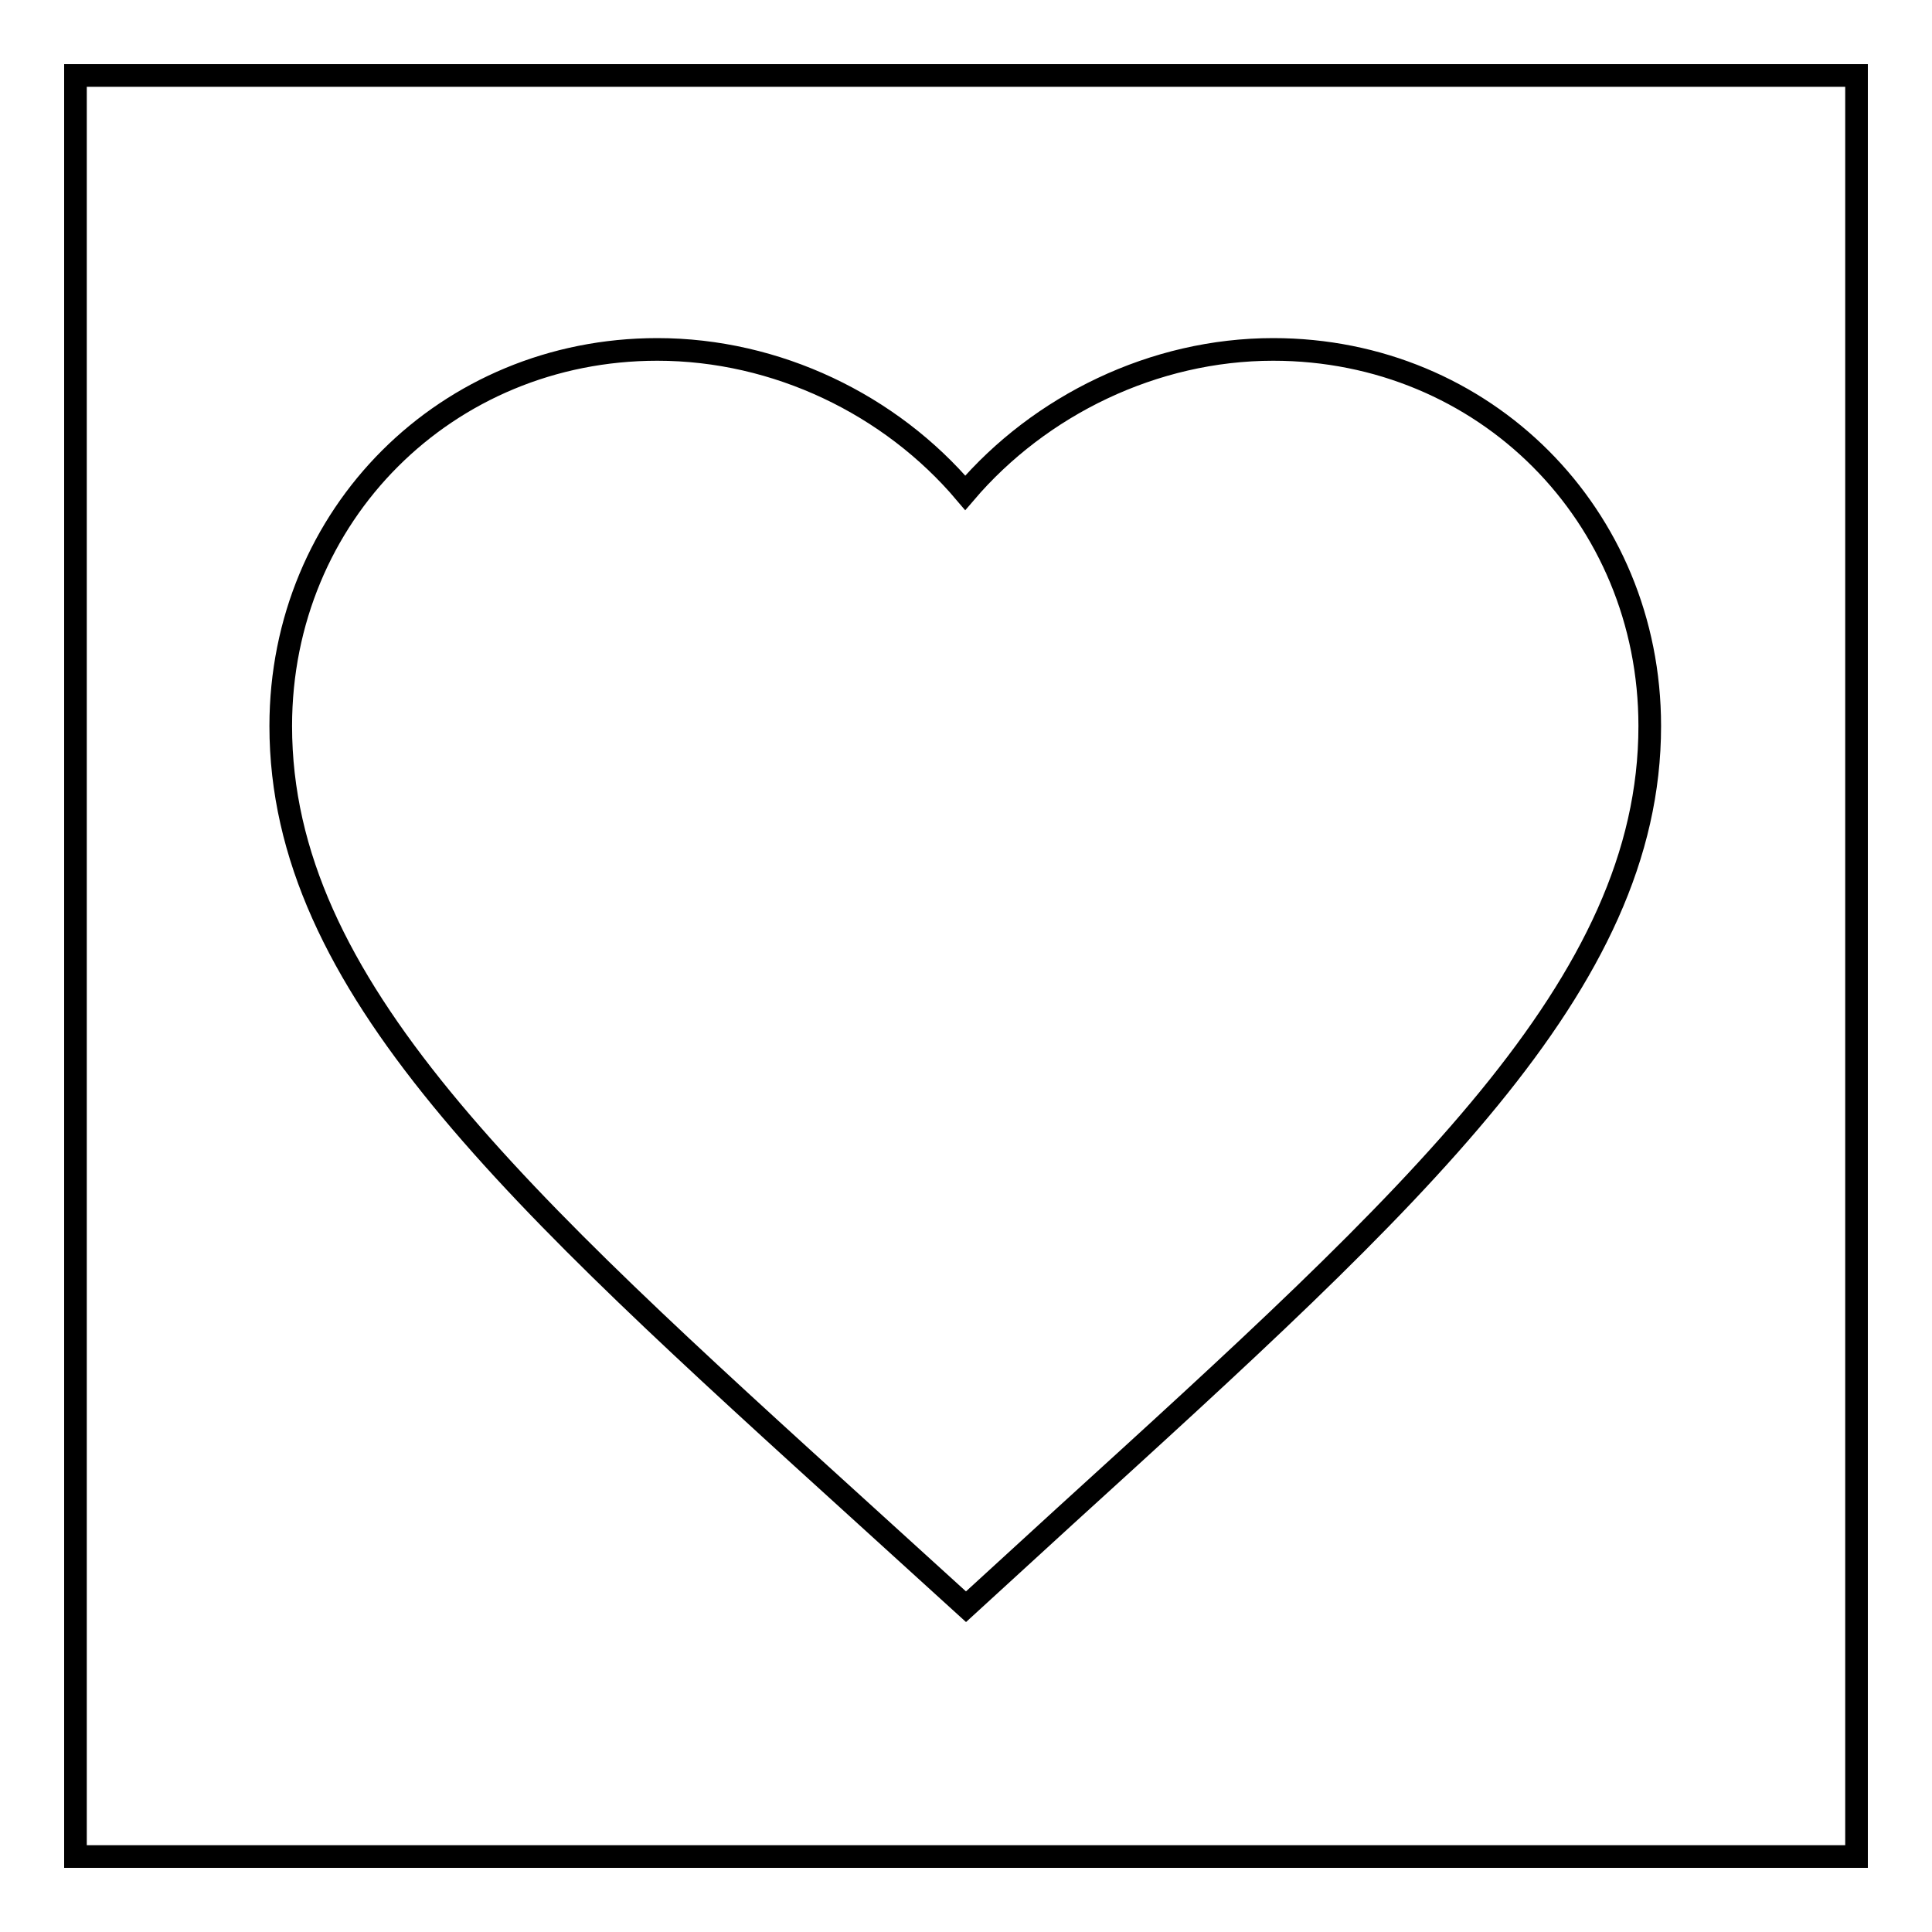 <?xml version="1.0" encoding="utf-8"?>
<!-- Svg Vector Icons : http://www.onlinewebfonts.com/icon -->
<!DOCTYPE svg PUBLIC "-//W3C//DTD SVG 1.1//EN" "http://www.w3.org/Graphics/SVG/1.1/DTD/svg11.dtd">
<svg version="1.1" xmlns="http://www.w3.org/2000/svg" xmlns:xlink="http://www.w3.org/1999/xlink" x="0px" y="0px" viewBox="0 0 256 256" enable-background="new 0 0 256 256" xml:space="preserve">
<g><g><path stroke-width="3" fill-opacity="0" stroke="#000000"  d="M10,10h236v236H10V10z"/><path stroke-width="3" fill-opacity="0" stroke="#000000"  d="M128,212.9l-13.2-12c-46.7-42.4-77.6-70.3-77.6-104.7c0-28,22-49.9,49.9-49.9c15.8,0,30.9,7.3,40.8,19c9.9-11.6,25-19,40.8-19c28,0,49.9,22,49.9,49.9c0,34.3-30.9,62.3-77.6,104.8L128,212.9L128,212.9z"/></g></g>
</svg>